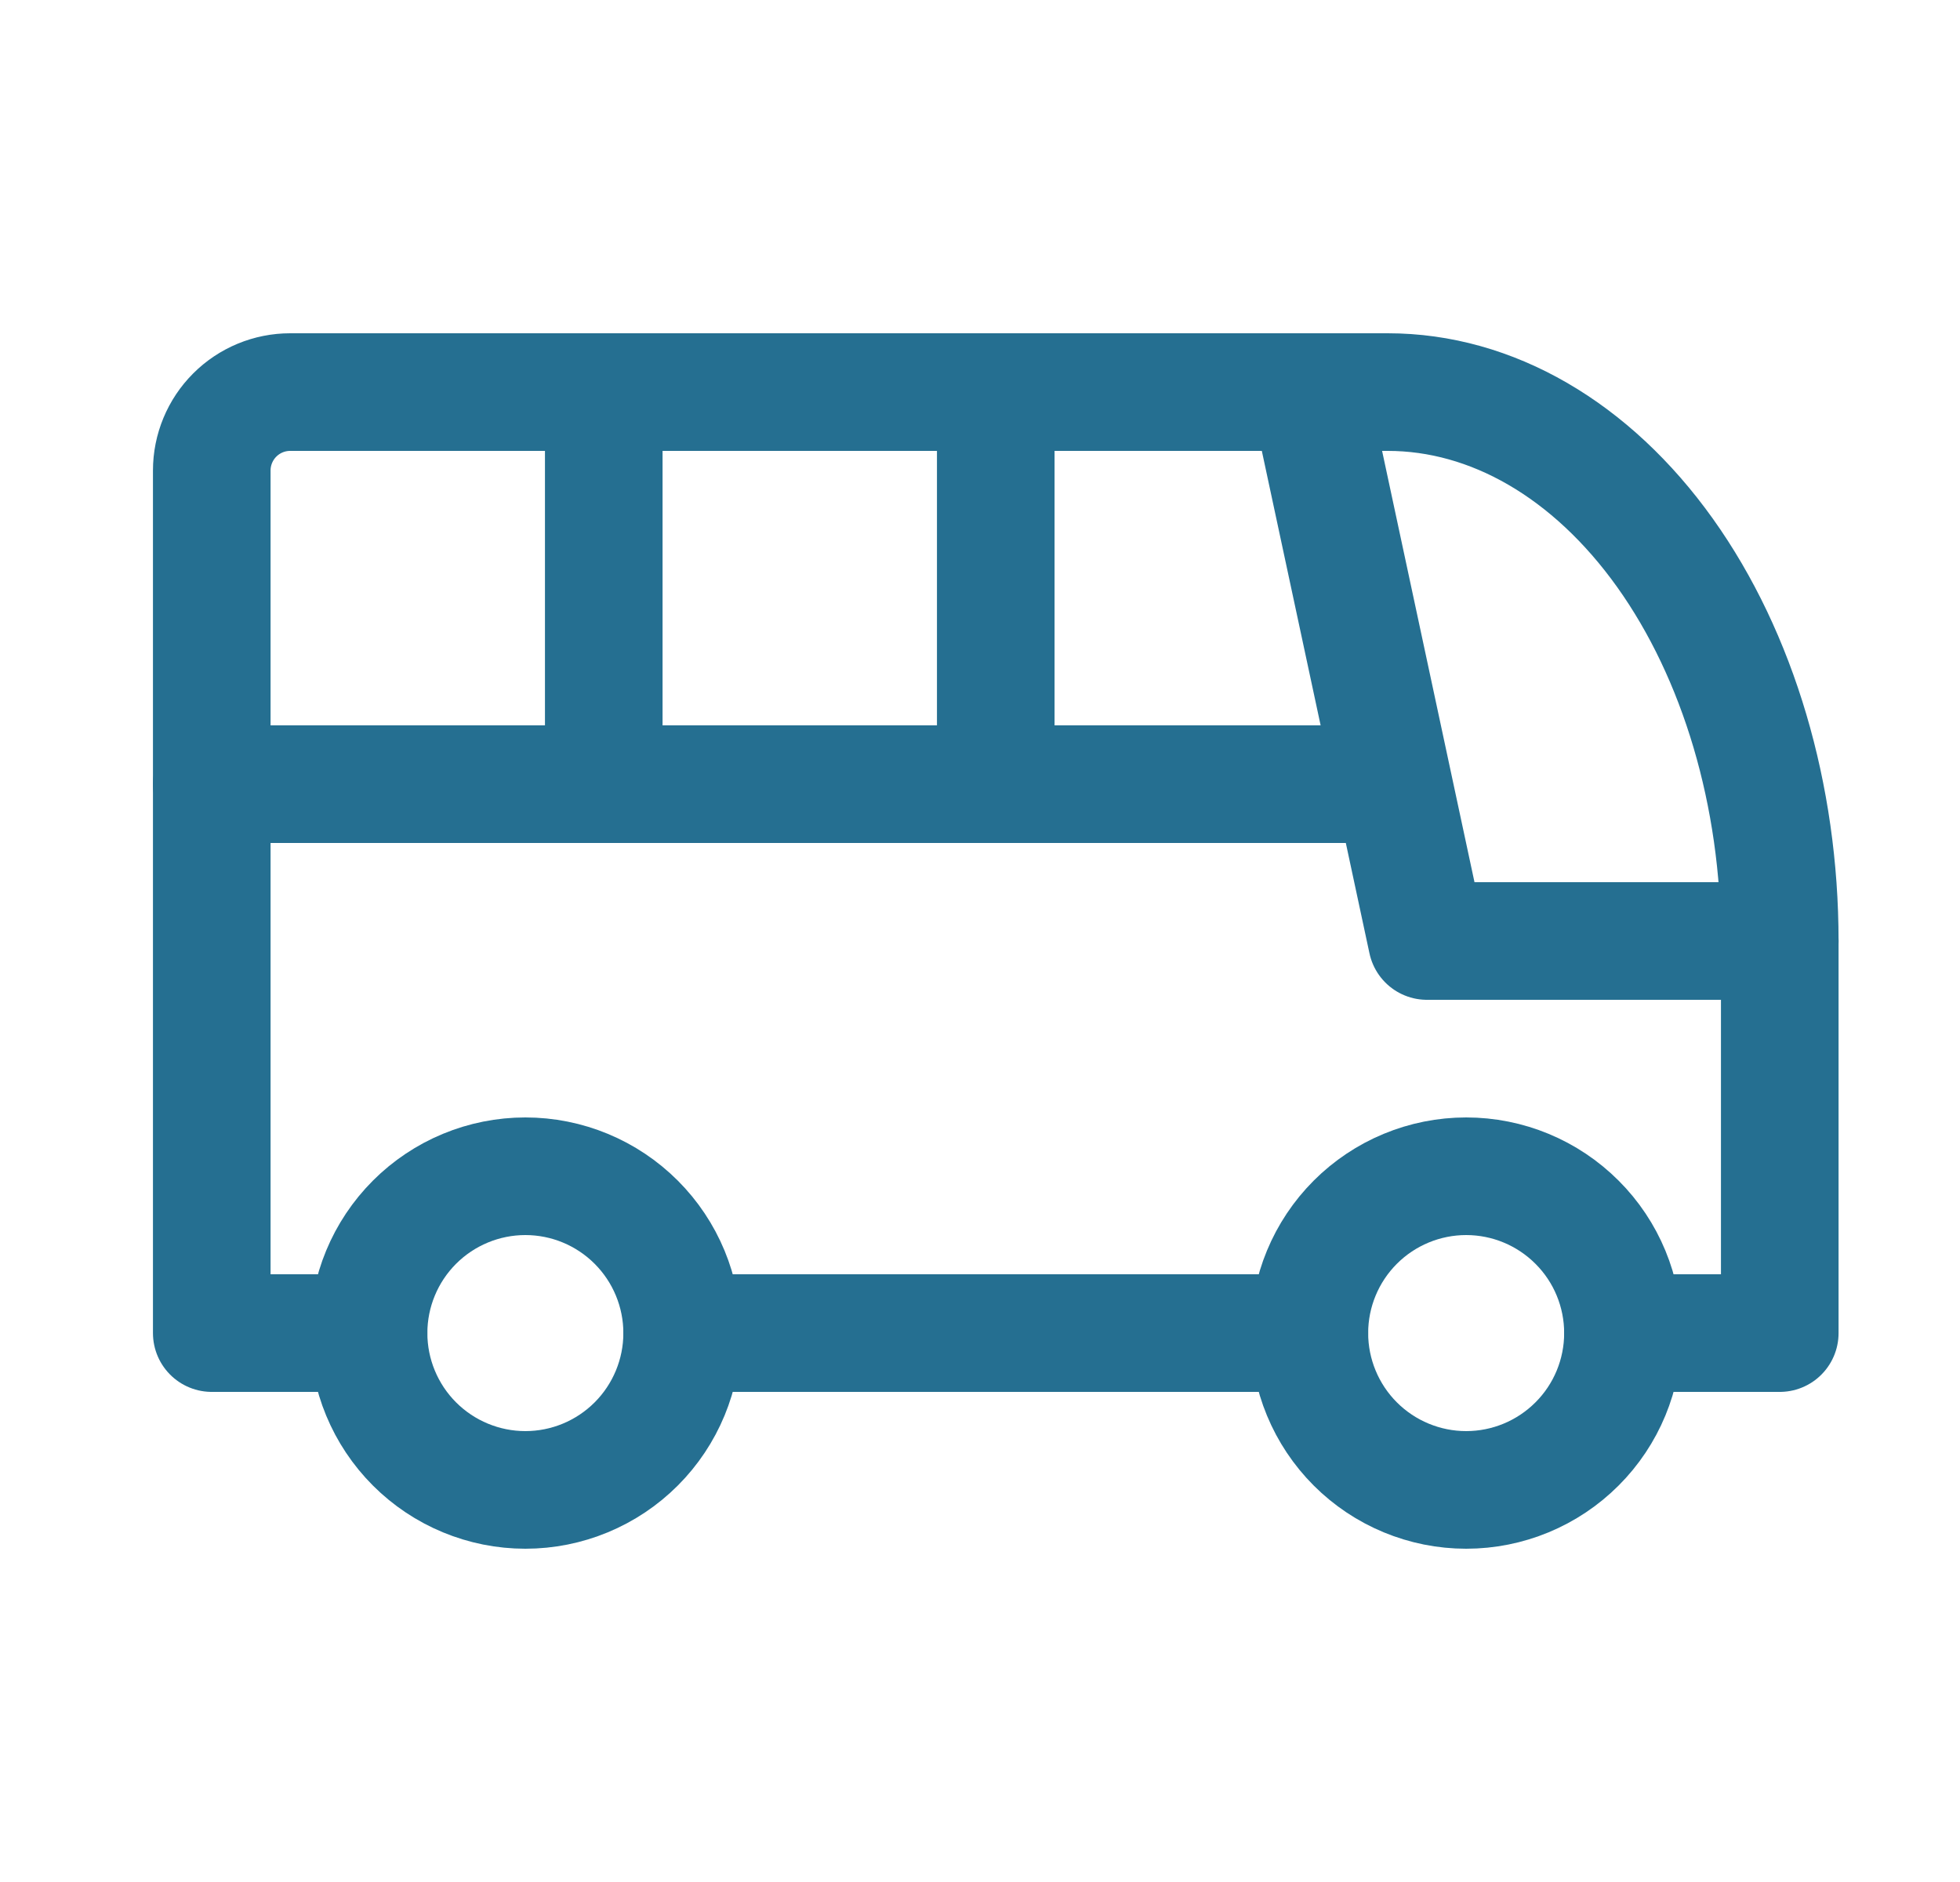 <svg width="25" height="24" viewBox="0 0 25 24" fill="none" xmlns="http://www.w3.org/2000/svg">
<path d="M4.701 17C4.701 17.53 4.912 18.039 5.287 18.414C5.662 18.789 6.171 19 6.701 19C7.232 19 7.74 18.789 8.115 18.414C8.49 18.039 8.701 17.53 8.701 17C8.701 16.47 8.49 15.961 8.115 15.586C7.74 15.211 7.232 15 6.701 15C6.171 15 5.662 15.211 5.287 15.586C4.912 15.961 4.701 16.47 4.701 17Z" stroke="#256F91" stroke-width="1.5" stroke-linecap="round" stroke-linejoin="round"/>
<path d="M16.701 17C16.701 17.53 16.912 18.039 17.287 18.414C17.662 18.789 18.171 19 18.701 19C19.232 19 19.74 18.789 20.115 18.414C20.491 18.039 20.701 17.53 20.701 17C20.701 16.47 20.491 15.961 20.115 15.586C19.74 15.211 19.232 15 18.701 15C18.171 15 17.662 15.211 17.287 15.586C16.912 15.961 16.701 16.47 16.701 17Z" stroke="#256F91" stroke-width="1.5" stroke-linecap="round" stroke-linejoin="round"/>
<path d="M4.701 17H2.701V6C2.701 5.735 2.807 5.48 2.994 5.293C3.182 5.105 3.436 5 3.701 5H17.701C19.027 5 20.299 5.737 21.237 7.05C22.174 8.363 22.701 10.143 22.701 12V17H20.701M16.701 17H8.701" stroke="#256F91" stroke-width="1.5" stroke-linecap="round" stroke-linejoin="round"/>
<path d="M16.701 5L18.201 12H22.701" stroke="#256F91" stroke-width="1.5" stroke-linecap="round" stroke-linejoin="round"/>
<path d="M2.701 10H17.701" stroke="#256F91" stroke-width="1.5" stroke-linecap="round" stroke-linejoin="round"/>
<path d="M7.701 5V10" stroke="#256F91" stroke-width="1.5" stroke-linecap="round" stroke-linejoin="round"/>
<path d="M12.701 5V10" stroke="#256F91" stroke-width="1.5" stroke-linecap="round" stroke-linejoin="round"/>
</svg>
